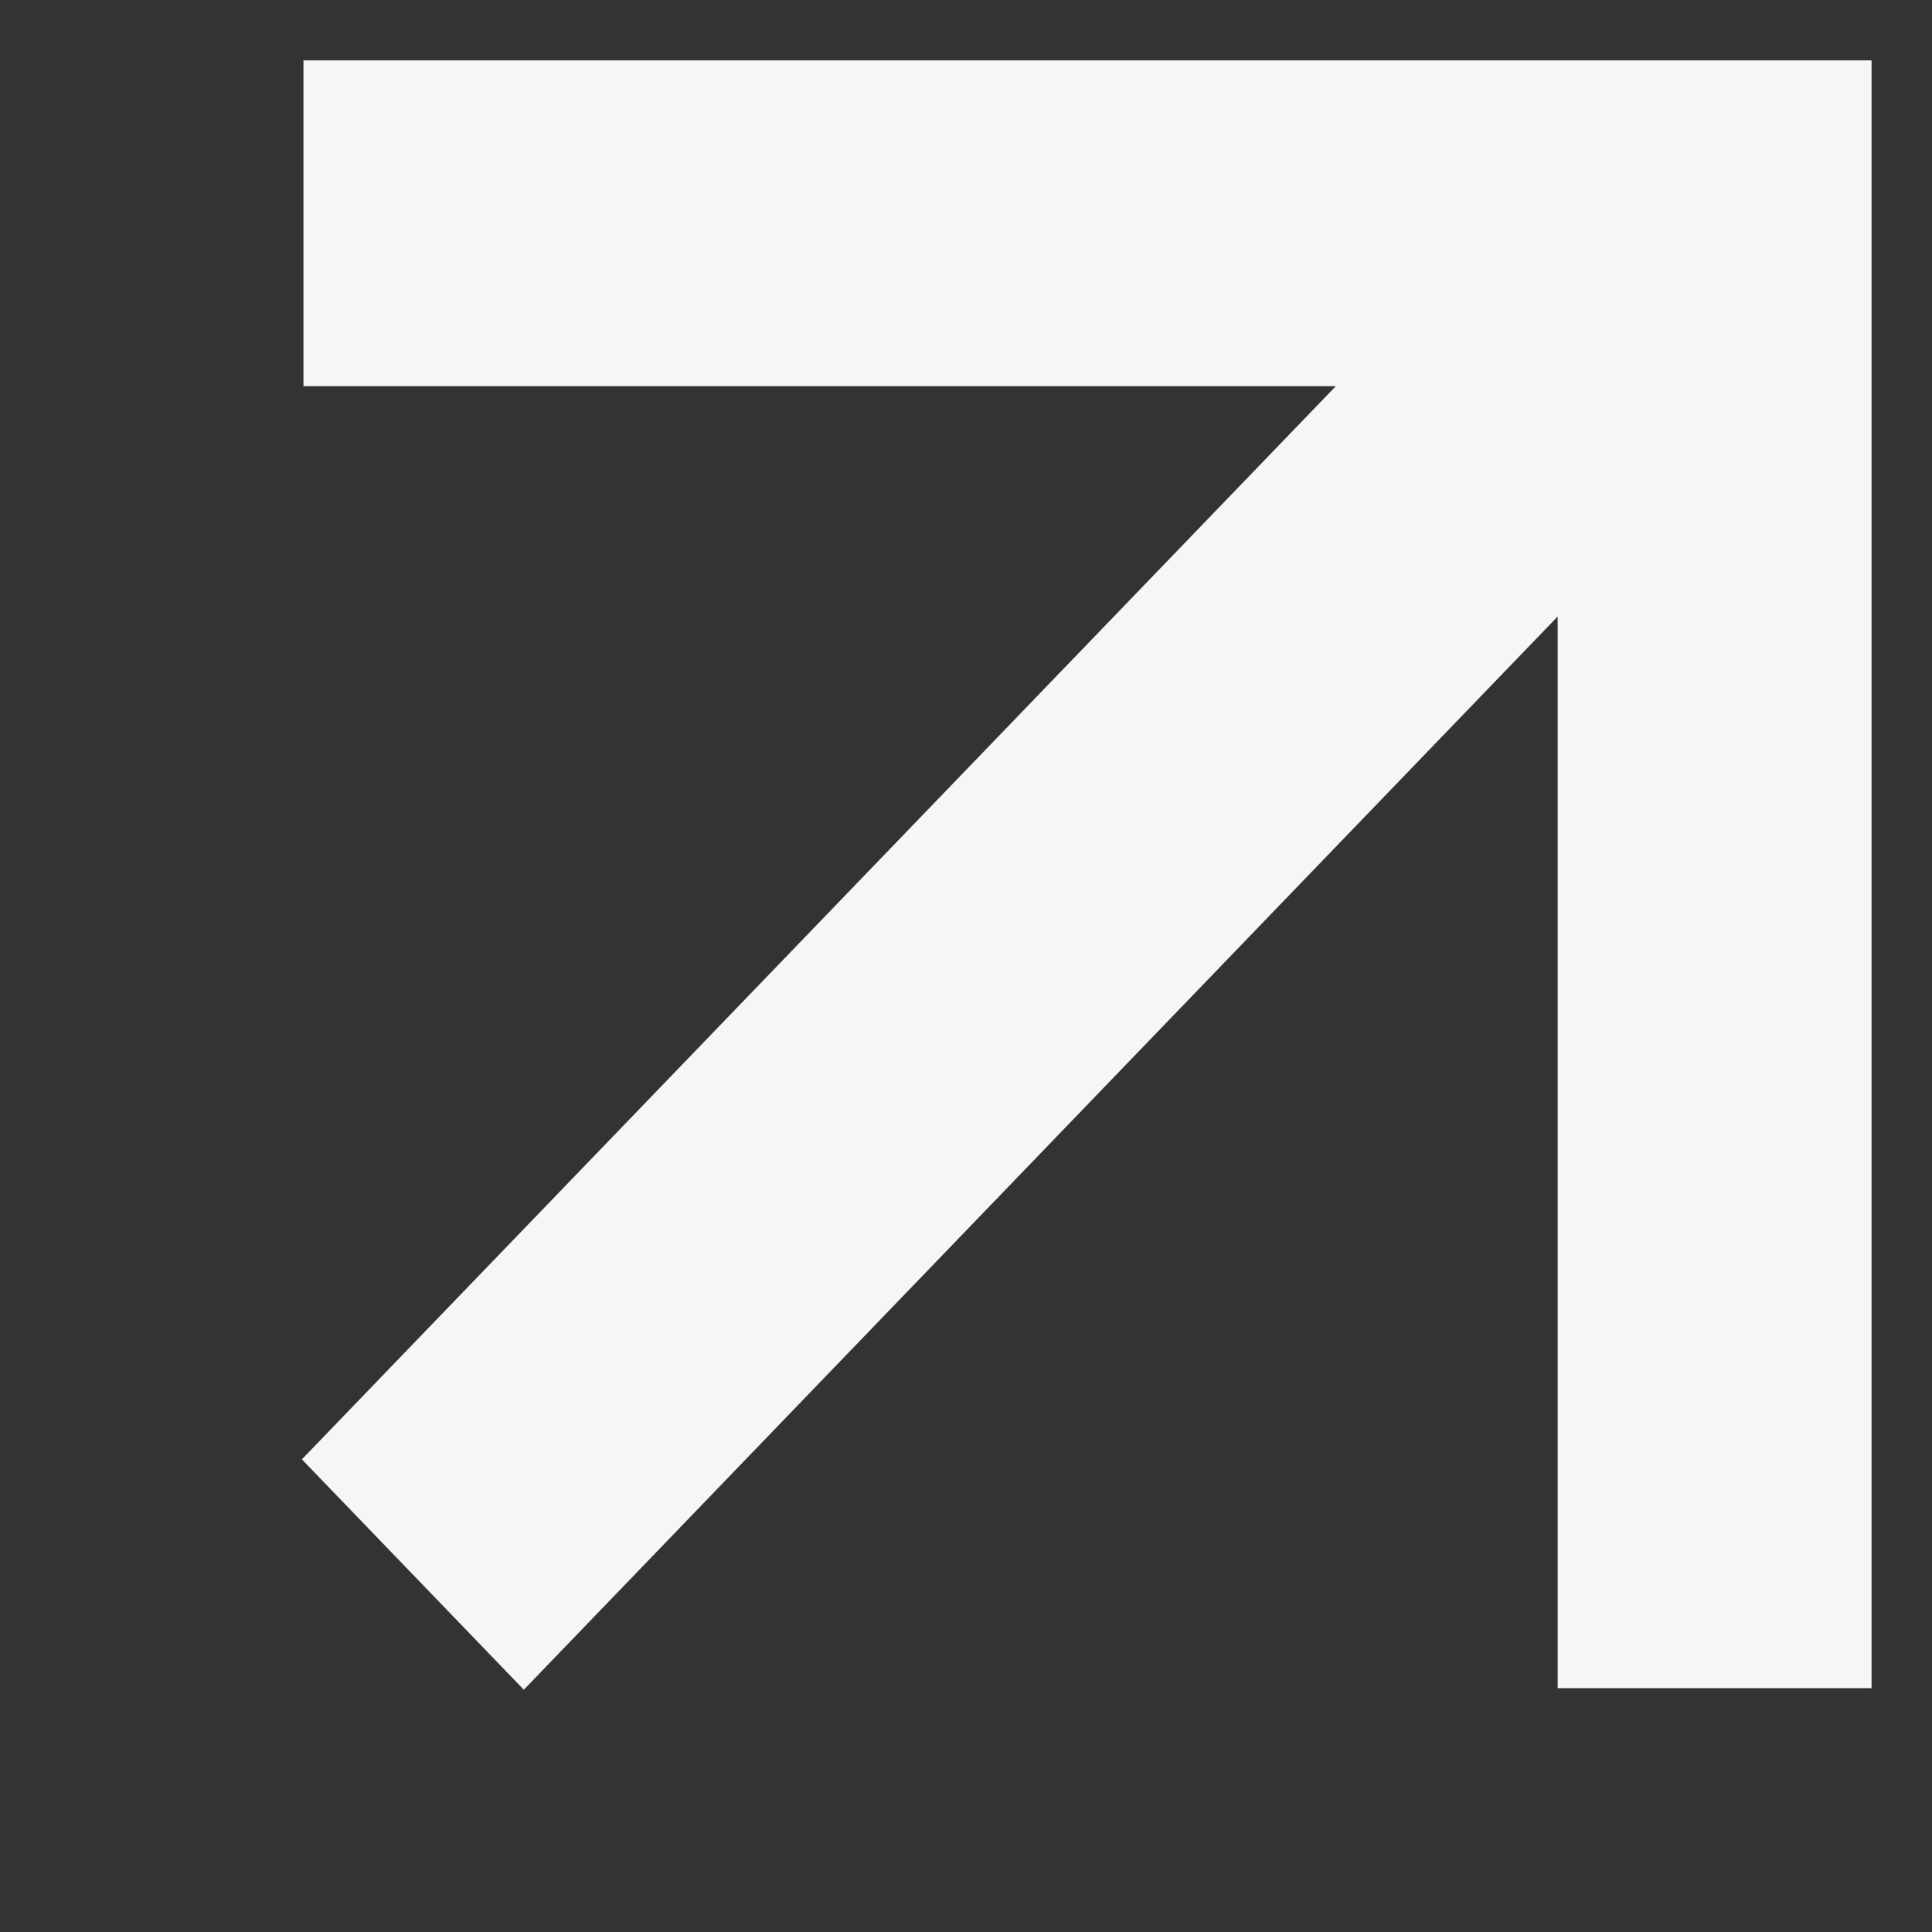 <?xml version="1.0" encoding="UTF-8"?> <svg xmlns="http://www.w3.org/2000/svg" xmlns:xlink="http://www.w3.org/1999/xlink" width="32" height="32" xml:space="preserve" overflow="hidden"><rect width="100%" height="100%" fill="#333333" stroke="none"/><defs><clipPath id="clip0"><rect x="2731" y="1590" width="32" height="32"></rect></clipPath><clipPath id="clip1"><rect x="2735" y="1590" width="27" height="29"></rect></clipPath><clipPath id="clip2"><rect x="2735" y="1590" width="27" height="29"></rect></clipPath><clipPath id="clip3"><rect x="2735" y="1590" width="27" height="29"></rect></clipPath></defs><g clip-path="url(#clip0)" transform="translate(-2731 -1590)"><g clip-path="url(#clip1)"><g clip-path="url(#clip2)"><g clip-path="url(#clip3)"><path d="M25.999 0 25.999 25.974 20.8 25.974 20.8 8.874 3.676 25.999 0 22.323 17.125 5.199 0.026 5.199 0.026 0 25.999 0Z" fill="#F5F6F5" fill-rule="nonzero" fill-opacity="1" transform="matrix(1 0 0 1.038 2736 1591)"></path></g></g></g></g></svg> 